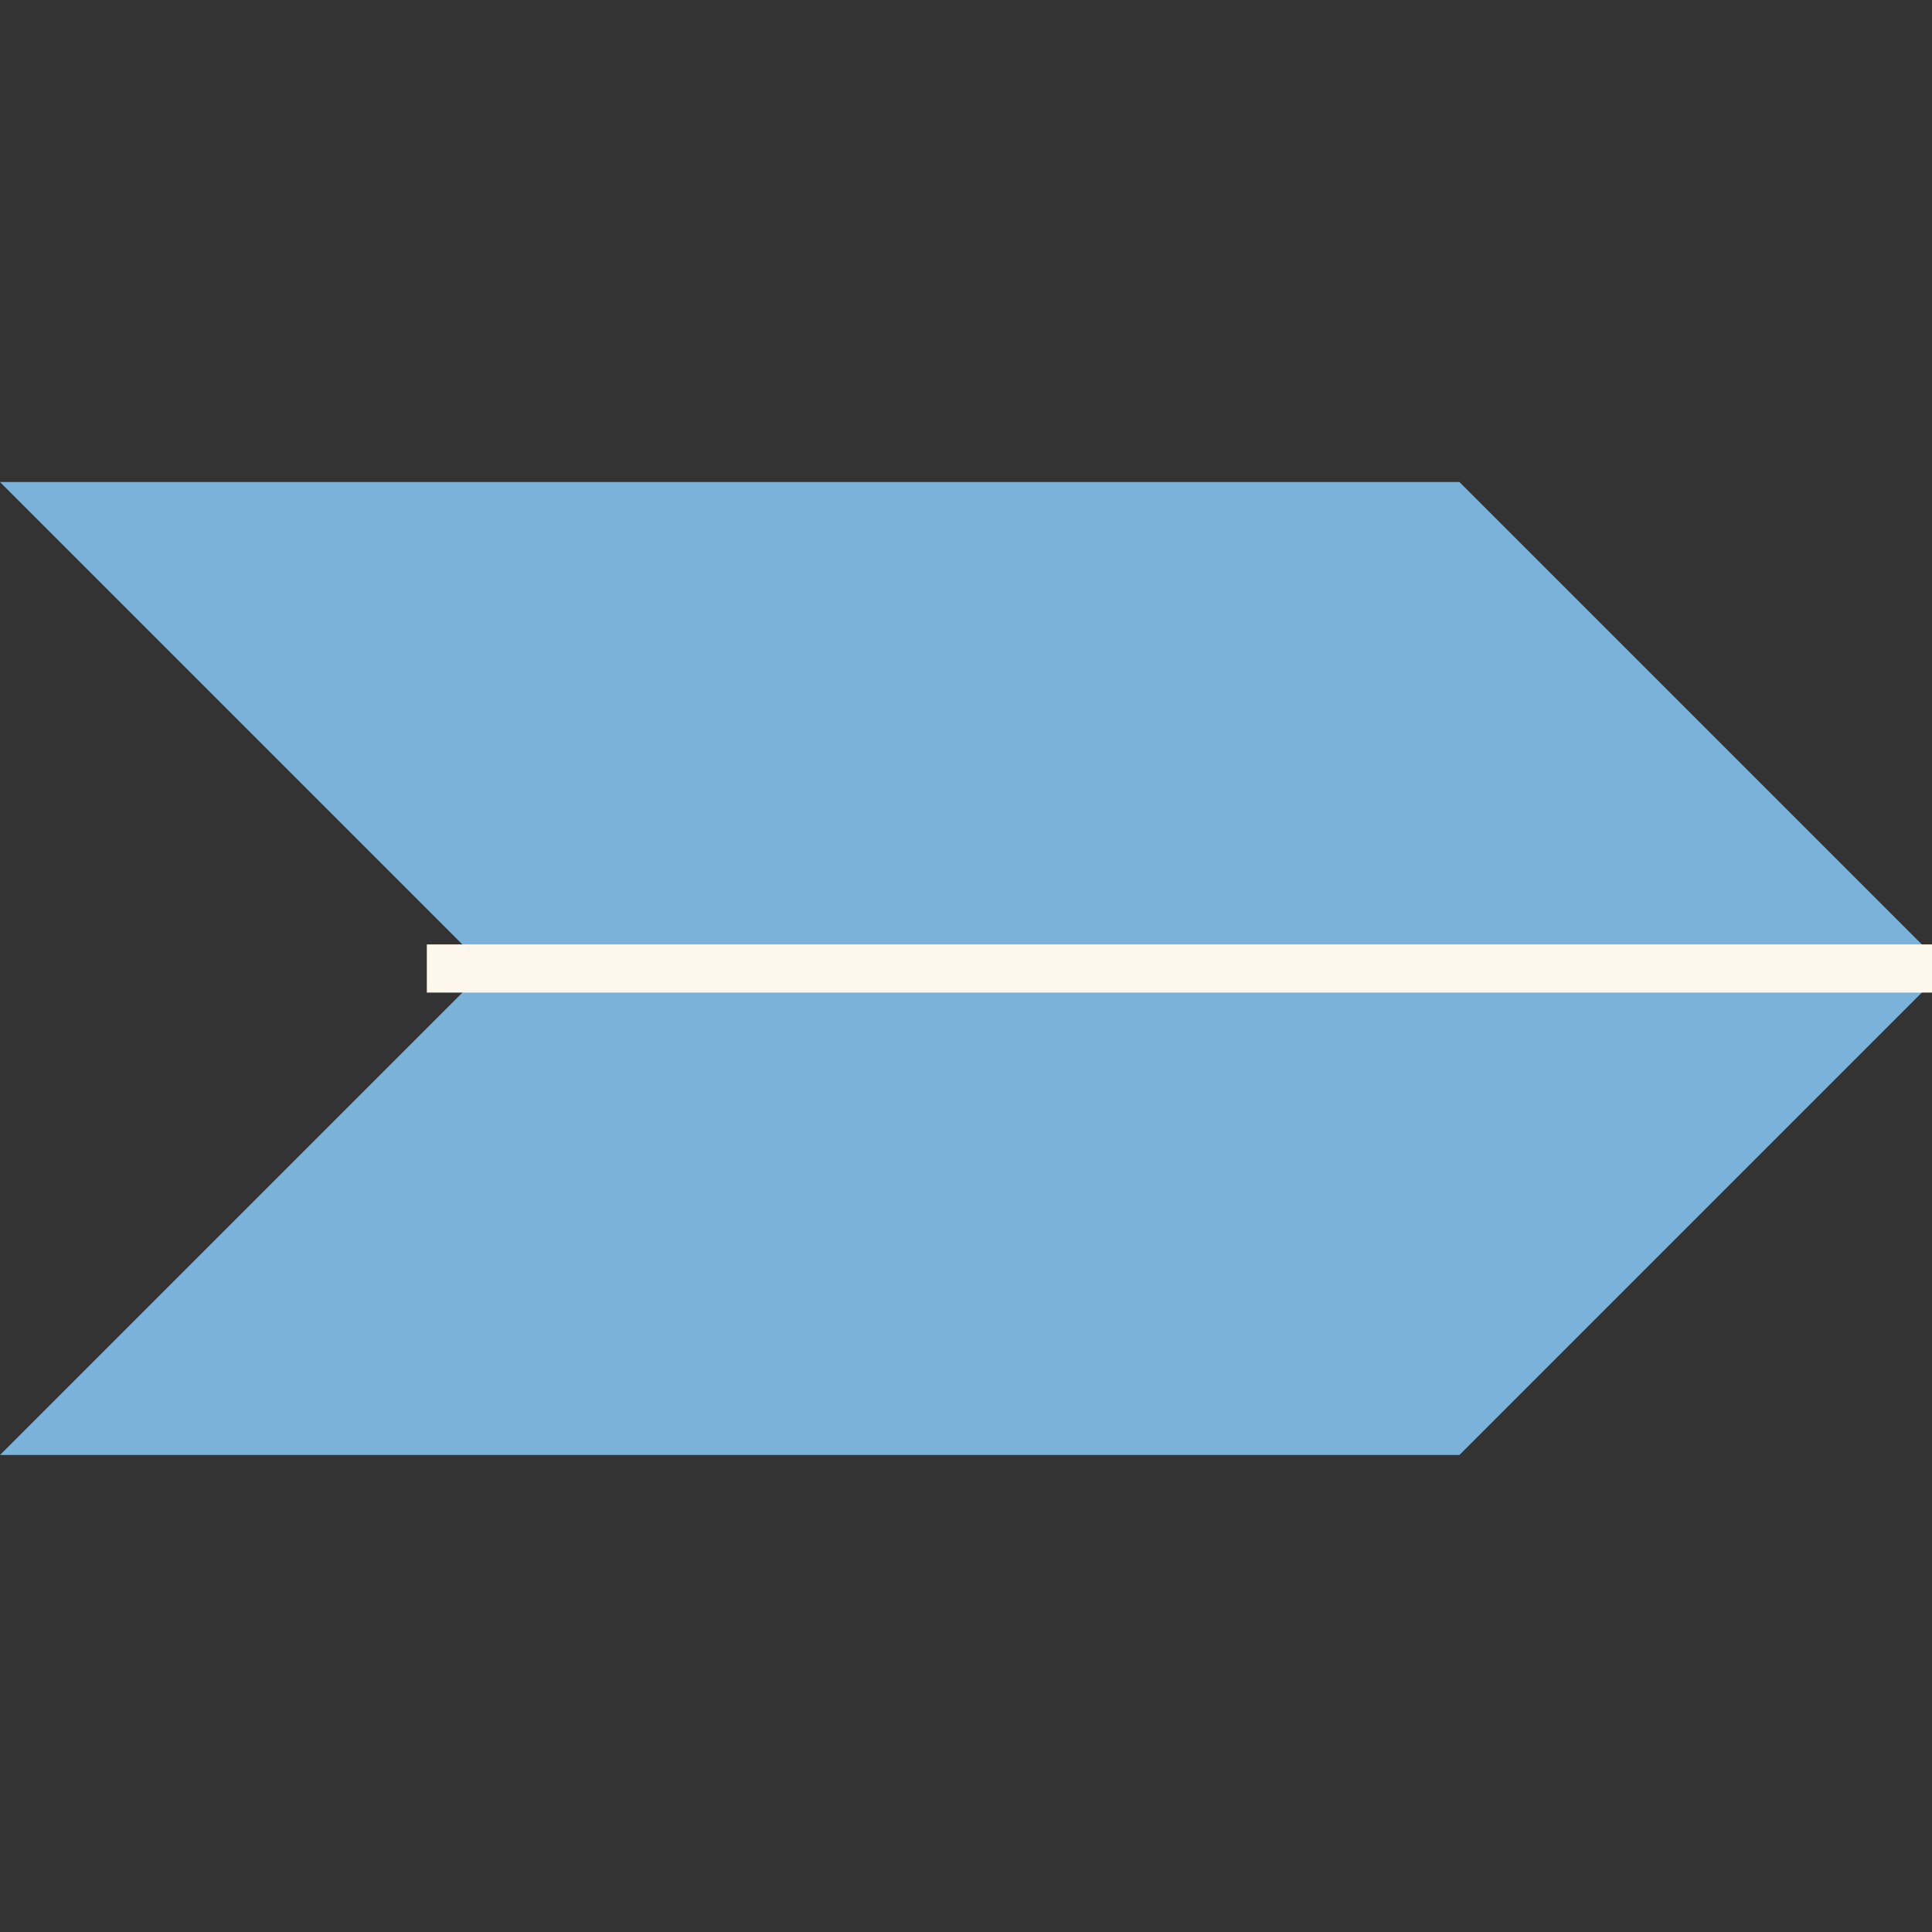 <svg xmlns="http://www.w3.org/2000/svg" xmlns:xlink="http://www.w3.org/1999/xlink" width="1000" viewBox="0 0 750 750" height="1000" preserveAspectRatio="xMidYMid meet"><rect x="0" y="0" width="750" height="750" fill="#333333" stroke="none"/><defs><clipPath id="91ef0cf386"><path d="M 0 187.125 L 750 187.125 L 750 564.828 L 0 564.828 Z M 0 187.125 " clip-rule="nonzero"></path></clipPath><clipPath id="1452f77b10"><path d="M 0 187.125 L 566.551 187.125 L 755.402 375.977 L 566.551 564.828 L 0 564.828 L 188.852 375.977 Z M 0 187.125 " clip-rule="nonzero"></path></clipPath><clipPath id="597de79cfa"><path d="M 165.695 366.629 L 750 366.629 L 750 385.32 L 165.695 385.32 Z M 165.695 366.629 " clip-rule="nonzero"></path></clipPath></defs><g clip-path="url(#91ef0cf386)"><g clip-path="url(#1452f77b10)"><path fill="#7ab2da" d="M 0 187.125 L 755.402 187.125 L 755.402 564.828 L 0 564.828 Z M 0 187.125 " fill-opacity="1" fill-rule="nonzero"></path></g></g><g clip-path="url(#597de79cfa)"><path fill="#fef8ec" d="M 165.695 366.629 L 755.375 366.629 L 755.375 385.32 L 165.695 385.32 Z M 165.695 366.629 " fill-opacity="1" fill-rule="nonzero"></path></g></svg>